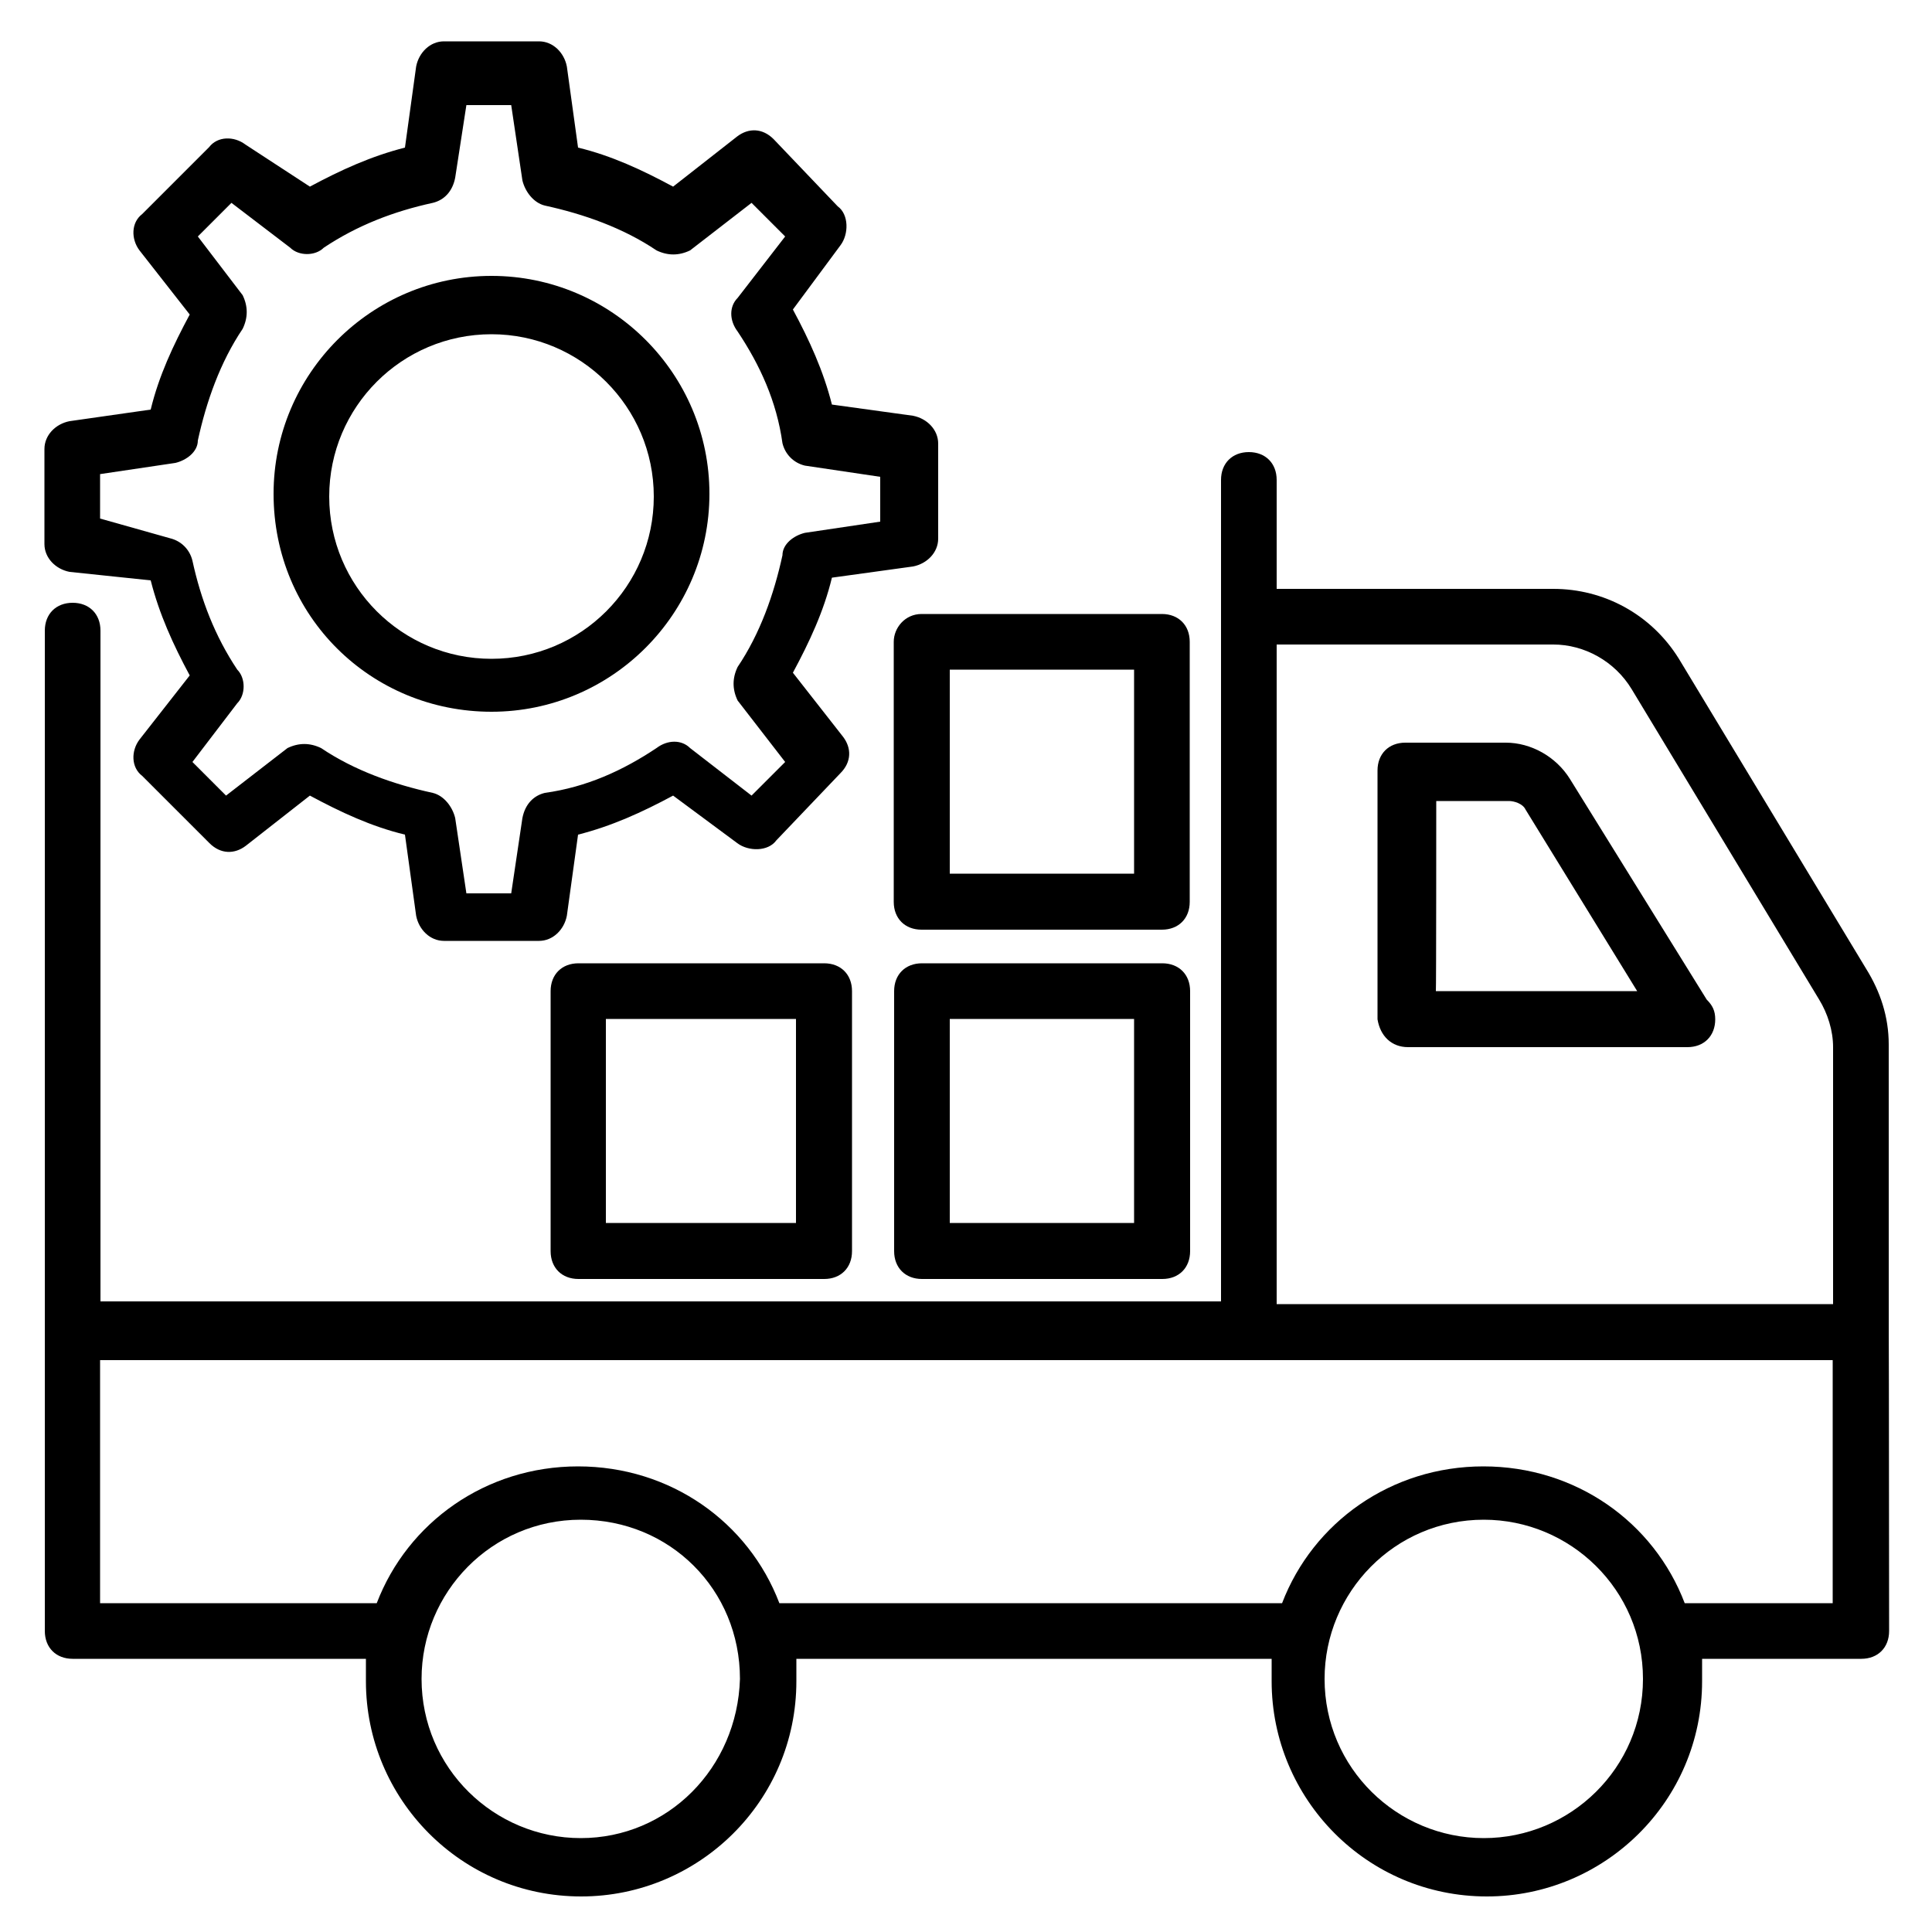 <?xml version="1.0" encoding="utf-8"?>
<!-- Generator: Adobe Illustrator 24.3.0, SVG Export Plug-In . SVG Version: 6.00 Build 0)  -->
<svg version="1.1" id="Layer_1" xmlns="http://www.w3.org/2000/svg" xmlns:xlink="http://www.w3.org/1999/xlink" x="0px" y="0px"
	 viewBox="0 0 500 500" style="enable-background:new 0 0 500 500;" xml:space="preserve">
<g>
	<g>
		<path d="M488.8,270.3c0-7.2-2.2-13.7-5.8-19.5l-48.5-80.3c-7.2-11.6-19.5-18.1-32.5-18.1h-71.6v-28.2c0-4.3-2.9-7.2-7.2-7.2
			c-4.3,0-7.2,2.9-7.2,7.2v212.6h-290V163.2c0-4.3-2.9-7.2-7.2-7.2s-7.2,2.9-7.2,7.2c0,131.6,0,222.8,0,258.9c0,4.3,2.9,7.2,7.2,7.2
			h75.9c0,1.4,0,3.6,0,5.8c0,30.4,24.6,55.7,55.7,55.7c30.4,0,55.7-24.6,55.7-55.7c0-2.2,0-3.6,0-5.8h123c0,1.4,0,3.6,0,5.8
			c0,30.4,24.6,55.7,55.7,55.7c30.4,0,55.7-24.6,55.7-55.7c0-2.2,0-3.6,0-5.8h41.2c4.3,0,7.2-2.9,7.2-7.2
			C488.8,280.4,488.8,410.6,488.8,270.3z M402,166.8c8,0,15.9,4.3,20.3,11.6l48.5,80.3c2.2,3.6,3.6,8,3.6,12.3v66.5H330.4V166.8H402
			z M150.3,475.7c-22.4,0-41.2-18.1-41.2-41.2c0-22.4,18.1-41.2,41.2-41.2s41.2,18.1,41.2,41.2C190.8,457.6,172.8,475.7,150.3,475.7
			z M384,475.7c-22.4,0-41.2-18.1-41.2-41.2c0-22.4,18.1-41.2,41.2-41.2c22.4,0,41.2,18.1,41.2,41.2
			C425.2,457.6,406.4,475.7,384,475.7z M474.4,414.9H436c-8-21-28.2-35.4-52.1-35.4s-44.1,14.5-52.1,35.4H201.7
			c-8-21-28.2-35.4-52.1-35.4s-44.1,14.5-52.1,35.4H25.9V352h448.4V414.9z"/>
	</g>
	<g>
		<path d="M364.4,271h72.3l0,0c4.3,0,7.2-2.9,7.2-7.2c0-2.2-0.7-3.6-2.2-5.1l-35.4-57.1c-3.6-5.8-10.1-9.4-16.6-9.4h-26
			c-4.3,0-7.2,2.9-7.2,7.2v64.4C357.2,268.1,360.1,271,364.4,271z M371.7,207.3h18.8c1.4,0,3.6,0.7,4.3,2.2l28.9,47h-52.1
			C371.7,256.5,371.7,207.3,371.7,207.3z"/>
	</g>
	<g>
		<path d="M18,148l21,2.2c2.2,8.7,5.8,16.6,10.1,24.6l-13,16.6c-2.2,2.9-2.2,7.2,0.7,9.4l17.4,17.4c2.9,2.9,6.5,2.9,9.4,0.7l16.6-13
			c8,4.3,15.9,8,24.6,10.1l2.9,21c0.7,3.6,3.6,6.5,7.2,6.5h24.6c3.6,0,6.5-2.9,7.2-6.5l2.9-21c8.7-2.2,16.6-5.8,24.6-10.1l16.6,12.3
			c2.9,2.2,8,2.2,10.1-0.7l16.6-17.4c2.9-2.9,2.9-6.5,0.7-9.4l-13-16.6c4.3-8,8-15.9,10.1-24.6l21-2.9c3.6-0.7,6.5-3.6,6.5-7.2
			v-24.6c0-3.6-2.9-6.5-6.5-7.2l-21-2.9c-2.2-8.7-5.8-16.6-10.1-24.6l12.3-16.6c2.2-2.9,2.2-8-0.7-10.1l-16.6-17.4
			c-2.9-2.9-6.5-2.9-9.4-0.7l-16.6,13c-8-4.3-15.9-8-24.6-10.1l-2.9-21c-0.7-3.6-3.6-6.5-7.2-6.5h-24.6c-3.6,0-6.5,2.9-7.2,6.5
			l-2.9,21c-8.7,2.2-16.6,5.8-24.6,10.1L63.5,37.4c-2.9-2.2-7.2-2.2-9.4,0.7L36.8,55.4c-2.9,2.2-2.9,6.5-0.7,9.4l13,16.6
			c-4.3,8-8,15.9-10.1,24.6L18,109c-3.6,0.7-6.5,3.6-6.5,7.2v24.6C11.5,144.4,14.4,147.3,18,148z M25.9,122.7l19.5-2.9
			c2.9-0.7,5.8-2.9,5.8-5.8c2.2-10.1,5.8-20.3,11.6-28.9c1.4-2.9,1.4-5.8,0-8.7L51.2,61.2l8.7-8.7l15.2,11.6c2.2,2.2,6.5,2.2,8.7,0
			c8.7-5.8,18.1-9.4,28.2-11.6c2.9-0.7,5.1-2.9,5.8-6.5l2.9-18.8h11.6l2.9,19.5c0.7,2.9,2.9,5.8,5.8,6.5
			c10.1,2.2,20.3,5.8,28.9,11.6c2.9,1.4,5.8,1.4,8.7,0l15.9-12.3l8.7,8.7l-12.3,15.9c-2.2,2.2-2.2,5.8,0,8.7
			c5.8,8.7,10.1,18.1,11.6,28.9c0.7,2.9,2.9,5.1,5.8,5.8l19.5,2.9V135l-19.5,2.9c-2.9,0.7-5.8,2.9-5.8,5.8
			c-2.2,10.1-5.8,20.3-11.6,28.9c-1.4,2.9-1.4,5.8,0,8.7l12.3,15.9l-8.7,8.7l-15.9-12.3c-2.2-2.2-5.8-2.2-8.7,0
			c-8.7,5.8-18.1,10.1-28.9,11.6c-2.9,0.7-5.1,2.9-5.8,6.5l-2.9,19.5h-11.6l-2.9-19.5c-0.7-2.9-2.9-5.8-5.8-6.5
			c-10.1-2.2-20.3-5.8-28.9-11.6c-2.9-1.4-5.8-1.4-8.7,0l-15.9,12.3l-8.7-8.7L61.4,182c2.2-2.2,2.2-6.5,0-8.7
			c-5.8-8.7-9.4-18.1-11.6-28.2c-0.7-2.9-2.9-5.1-5.8-5.8l-18.1-5.1V122.7z"/>
	</g>
	<g>
		<path d="M127.2,184.2c31.1,0,56.4-25.3,56.4-56.4s-25.3-56.4-56.4-56.4s-56.4,25.3-56.4,56.4C70.8,159.6,96.1,184.2,127.2,184.2z
			 M127.2,86.5c23.1,0,42,18.8,42,42s-18.8,42-42,42s-42-18.8-42-42S104,86.5,127.2,86.5z"/>
	</g>
	<g>
		<path d="M213.3,249.3h-63.6c-4.3,0-7.2,2.9-7.2,7.2v67.3c0,4.3,2.9,7.2,7.2,7.2h63.6c4.3,0,7.2-2.9,7.2-7.2v-67.3
			C220.5,252.2,217.6,249.3,213.3,249.3z M206,316.5h-49.2v-52.8H206C206,263.7,206,316.5,206,316.5z"/>
	</g>
	<g>
		<path d="M300.8,249.3h-62.2c-4.3,0-7.2,2.9-7.2,7.2v67.3c0,4.3,2.9,7.2,7.2,7.2h62.2c4.3,0,7.2-2.9,7.2-7.2v-67.3
			C308,252.2,305.1,249.3,300.8,249.3z M293.5,316.5h-47.7v-52.8h47.7V316.5z"/>
	</g>
	<g>
		<path d="M231.3,166.1v67.3c0,4.3,2.9,7.2,7.2,7.2h62.2c4.3,0,7.2-2.9,7.2-7.2v-67.3c0-4.3-2.9-7.2-7.2-7.2h-62.2
			C234.2,158.9,231.3,162.5,231.3,166.1z M245.8,173.3h47.7v52.8h-47.7V173.3z"/>
	</g>
</g>
</svg>
